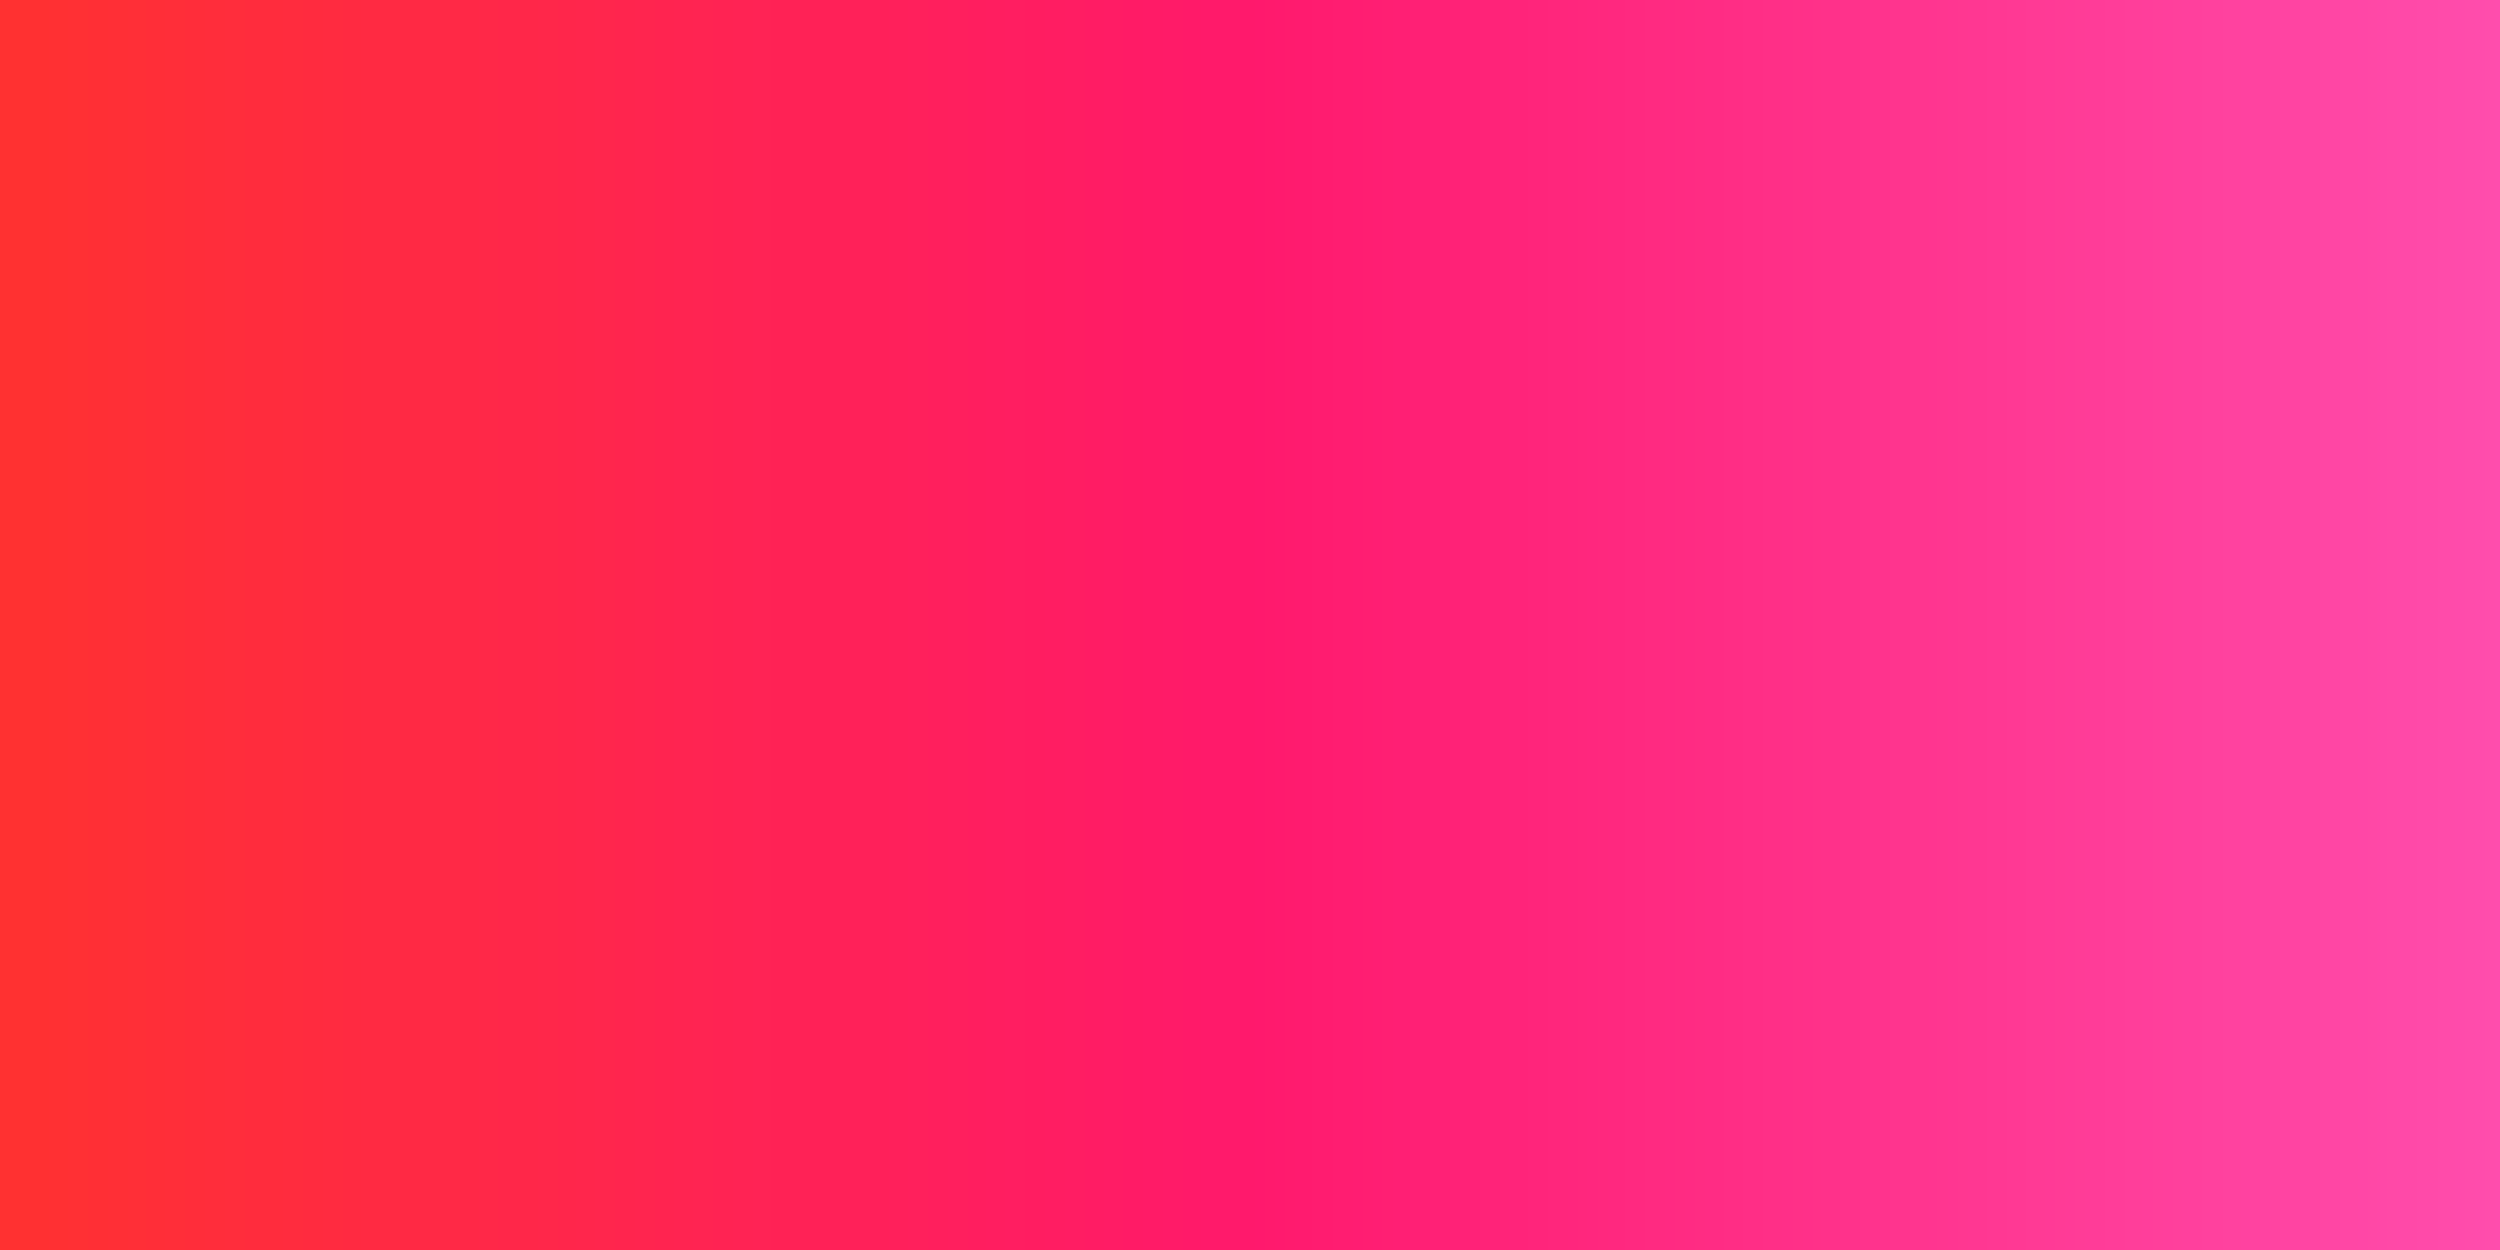 <svg version="1.2" preserveAspectRatio="xMidYMid meet" height="400" viewBox="0 0 600 300" zoomAndPan="magnify" width="800" xmlns:xlink="http://www.w3.org/1999/xlink" xmlns="http://www.w3.org/2000/svg"><defs><linearGradient id="40a6f54cab" y2="200" gradientUnits="userSpaceOnUse" x2="800" y1="200" gradientTransform="matrix(0.75,0,0,0.75,0,0)" x1="0"><stop offset="0" style="stop-color:#ff3131;stop-opacity:1;"></stop><stop offset="0.008" style="stop-color:#ff3131;stop-opacity:1;"></stop><stop offset="0.016" style="stop-color:#ff3032;stop-opacity:1;"></stop><stop offset="0.023" style="stop-color:#ff3033;stop-opacity:1;"></stop><stop offset="0.031" style="stop-color:#ff3034;stop-opacity:1;"></stop><stop offset="0.039" style="stop-color:#ff2f35;stop-opacity:1;"></stop><stop offset="0.047" style="stop-color:#ff2f36;stop-opacity:1;"></stop><stop offset="0.055" style="stop-color:#ff2f37;stop-opacity:1;"></stop><stop offset="0.062" style="stop-color:#ff2e38;stop-opacity:1;"></stop><stop offset="0.07" style="stop-color:#ff2e39;stop-opacity:1;"></stop><stop offset="0.078" style="stop-color:#ff2d3a;stop-opacity:1;"></stop><stop offset="0.086" style="stop-color:#ff2d3b;stop-opacity:1;"></stop><stop offset="0.094" style="stop-color:#ff2d3c;stop-opacity:1;"></stop><stop offset="0.102" style="stop-color:#ff2c3d;stop-opacity:1;"></stop><stop offset="0.109" style="stop-color:#ff2c3d;stop-opacity:1;"></stop><stop offset="0.117" style="stop-color:#ff2c3e;stop-opacity:1;"></stop><stop offset="0.125" style="stop-color:#ff2b3f;stop-opacity:1;"></stop><stop offset="0.133" style="stop-color:#ff2b40;stop-opacity:1;"></stop><stop offset="0.141" style="stop-color:#ff2a41;stop-opacity:1;"></stop><stop offset="0.148" style="stop-color:#ff2a42;stop-opacity:1;"></stop><stop offset="0.156" style="stop-color:#ff2a43;stop-opacity:1;"></stop><stop offset="0.164" style="stop-color:#ff2944;stop-opacity:1;"></stop><stop offset="0.172" style="stop-color:#ff2945;stop-opacity:1;"></stop><stop offset="0.18" style="stop-color:#ff2946;stop-opacity:1;"></stop><stop offset="0.188" style="stop-color:#ff2847;stop-opacity:1;"></stop><stop offset="0.195" style="stop-color:#ff2848;stop-opacity:1;"></stop><stop offset="0.203" style="stop-color:#ff2749;stop-opacity:1;"></stop><stop offset="0.211" style="stop-color:#ff2749;stop-opacity:1;"></stop><stop offset="0.219" style="stop-color:#ff274a;stop-opacity:1;"></stop><stop offset="0.227" style="stop-color:#ff264b;stop-opacity:1;"></stop><stop offset="0.234" style="stop-color:#ff264c;stop-opacity:1;"></stop><stop offset="0.242" style="stop-color:#ff264d;stop-opacity:1;"></stop><stop offset="0.25" style="stop-color:#ff254e;stop-opacity:1;"></stop><stop offset="0.258" style="stop-color:#ff254f;stop-opacity:1;"></stop><stop offset="0.266" style="stop-color:#ff2450;stop-opacity:1;"></stop><stop offset="0.273" style="stop-color:#ff2451;stop-opacity:1;"></stop><stop offset="0.281" style="stop-color:#ff2452;stop-opacity:1;"></stop><stop offset="0.289" style="stop-color:#ff2353;stop-opacity:1;"></stop><stop offset="0.297" style="stop-color:#ff2354;stop-opacity:1;"></stop><stop offset="0.305" style="stop-color:#ff2355;stop-opacity:1;"></stop><stop offset="0.312" style="stop-color:#ff2255;stop-opacity:1;"></stop><stop offset="0.32" style="stop-color:#ff2256;stop-opacity:1;"></stop><stop offset="0.328" style="stop-color:#ff2157;stop-opacity:1;"></stop><stop offset="0.336" style="stop-color:#ff2158;stop-opacity:1;"></stop><stop offset="0.344" style="stop-color:#ff2159;stop-opacity:1;"></stop><stop offset="0.352" style="stop-color:#ff205a;stop-opacity:1;"></stop><stop offset="0.359" style="stop-color:#ff205b;stop-opacity:1;"></stop><stop offset="0.367" style="stop-color:#ff205c;stop-opacity:1;"></stop><stop offset="0.375" style="stop-color:#ff1f5d;stop-opacity:1;"></stop><stop offset="0.383" style="stop-color:#ff1f5e;stop-opacity:1;"></stop><stop offset="0.391" style="stop-color:#ff1e5f;stop-opacity:1;"></stop><stop offset="0.398" style="stop-color:#ff1e60;stop-opacity:1;"></stop><stop offset="0.406" style="stop-color:#ff1e61;stop-opacity:1;"></stop><stop offset="0.414" style="stop-color:#ff1d61;stop-opacity:1;"></stop><stop offset="0.422" style="stop-color:#ff1d62;stop-opacity:1;"></stop><stop offset="0.43" style="stop-color:#ff1d63;stop-opacity:1;"></stop><stop offset="0.438" style="stop-color:#ff1c64;stop-opacity:1;"></stop><stop offset="0.445" style="stop-color:#ff1c65;stop-opacity:1;"></stop><stop offset="0.453" style="stop-color:#ff1b66;stop-opacity:1;"></stop><stop offset="0.461" style="stop-color:#ff1b67;stop-opacity:1;"></stop><stop offset="0.469" style="stop-color:#ff1b68;stop-opacity:1;"></stop><stop offset="0.477" style="stop-color:#ff1a69;stop-opacity:1;"></stop><stop offset="0.484" style="stop-color:#ff1a6a;stop-opacity:1;"></stop><stop offset="0.492" style="stop-color:#ff1a6b;stop-opacity:1;"></stop><stop offset="0.5" style="stop-color:#ff196c;stop-opacity:1;"></stop><stop offset="0.504" style="stop-color:#ff196d;stop-opacity:1;"></stop><stop offset="0.508" style="stop-color:#ff1a6d;stop-opacity:1;"></stop><stop offset="0.512" style="stop-color:#ff1a6e;stop-opacity:1;"></stop><stop offset="0.516" style="stop-color:#ff1b6e;stop-opacity:1;"></stop><stop offset="0.52" style="stop-color:#ff1b6f;stop-opacity:1;"></stop><stop offset="0.523" style="stop-color:#ff1b6f;stop-opacity:1;"></stop><stop offset="0.527" style="stop-color:#ff1c70;stop-opacity:1;"></stop><stop offset="0.531" style="stop-color:#ff1c70;stop-opacity:1;"></stop><stop offset="0.535" style="stop-color:#ff1d71;stop-opacity:1;"></stop><stop offset="0.539" style="stop-color:#ff1d71;stop-opacity:1;"></stop><stop offset="0.543" style="stop-color:#ff1d72;stop-opacity:1;"></stop><stop offset="0.547" style="stop-color:#ff1e72;stop-opacity:1;"></stop><stop offset="0.551" style="stop-color:#ff1e73;stop-opacity:1;"></stop><stop offset="0.555" style="stop-color:#ff1f73;stop-opacity:1;"></stop><stop offset="0.559" style="stop-color:#ff1f74;stop-opacity:1;"></stop><stop offset="0.562" style="stop-color:#ff1f74;stop-opacity:1;"></stop><stop offset="0.566" style="stop-color:#ff2075;stop-opacity:1;"></stop><stop offset="0.57" style="stop-color:#ff2075;stop-opacity:1;"></stop><stop offset="0.574" style="stop-color:#ff2176;stop-opacity:1;"></stop><stop offset="0.578" style="stop-color:#ff2176;stop-opacity:1;"></stop><stop offset="0.582" style="stop-color:#ff2277;stop-opacity:1;"></stop><stop offset="0.586" style="stop-color:#ff2277;stop-opacity:1;"></stop><stop offset="0.59" style="stop-color:#ff2278;stop-opacity:1;"></stop><stop offset="0.594" style="stop-color:#ff2378;stop-opacity:1;"></stop><stop offset="0.598" style="stop-color:#ff2379;stop-opacity:1;"></stop><stop offset="0.602" style="stop-color:#ff2479;stop-opacity:1;"></stop><stop offset="0.605" style="stop-color:#ff247a;stop-opacity:1;"></stop><stop offset="0.609" style="stop-color:#ff247a;stop-opacity:1;"></stop><stop offset="0.613" style="stop-color:#ff257b;stop-opacity:1;"></stop><stop offset="0.617" style="stop-color:#ff257b;stop-opacity:1;"></stop><stop offset="0.621" style="stop-color:#ff267c;stop-opacity:1;"></stop><stop offset="0.625" style="stop-color:#ff267c;stop-opacity:1;"></stop><stop offset="0.629" style="stop-color:#ff267d;stop-opacity:1;"></stop><stop offset="0.633" style="stop-color:#ff277d;stop-opacity:1;"></stop><stop offset="0.637" style="stop-color:#ff277e;stop-opacity:1;"></stop><stop offset="0.641" style="stop-color:#ff287e;stop-opacity:1;"></stop><stop offset="0.645" style="stop-color:#ff287f;stop-opacity:1;"></stop><stop offset="0.648" style="stop-color:#ff287f;stop-opacity:1;"></stop><stop offset="0.652" style="stop-color:#ff2980;stop-opacity:1;"></stop><stop offset="0.656" style="stop-color:#ff2980;stop-opacity:1;"></stop><stop offset="0.66" style="stop-color:#ff2a81;stop-opacity:1;"></stop><stop offset="0.664" style="stop-color:#ff2a81;stop-opacity:1;"></stop><stop offset="0.668" style="stop-color:#ff2a82;stop-opacity:1;"></stop><stop offset="0.672" style="stop-color:#ff2b82;stop-opacity:1;"></stop><stop offset="0.676" style="stop-color:#ff2b83;stop-opacity:1;"></stop><stop offset="0.68" style="stop-color:#ff2c83;stop-opacity:1;"></stop><stop offset="0.684" style="stop-color:#ff2c84;stop-opacity:1;"></stop><stop offset="0.688" style="stop-color:#ff2c84;stop-opacity:1;"></stop><stop offset="0.691" style="stop-color:#ff2d85;stop-opacity:1;"></stop><stop offset="0.695" style="stop-color:#ff2d85;stop-opacity:1;"></stop><stop offset="0.699" style="stop-color:#ff2e86;stop-opacity:1;"></stop><stop offset="0.703" style="stop-color:#ff2e86;stop-opacity:1;"></stop><stop offset="0.707" style="stop-color:#ff2f87;stop-opacity:1;"></stop><stop offset="0.711" style="stop-color:#ff2f87;stop-opacity:1;"></stop><stop offset="0.715" style="stop-color:#ff2f88;stop-opacity:1;"></stop><stop offset="0.719" style="stop-color:#ff3088;stop-opacity:1;"></stop><stop offset="0.723" style="stop-color:#ff3089;stop-opacity:1;"></stop><stop offset="0.727" style="stop-color:#ff3189;stop-opacity:1;"></stop><stop offset="0.73" style="stop-color:#ff318a;stop-opacity:1;"></stop><stop offset="0.734" style="stop-color:#ff318a;stop-opacity:1;"></stop><stop offset="0.738" style="stop-color:#ff328b;stop-opacity:1;"></stop><stop offset="0.742" style="stop-color:#ff328b;stop-opacity:1;"></stop><stop offset="0.746" style="stop-color:#ff338c;stop-opacity:1;"></stop><stop offset="0.75" style="stop-color:#ff338d;stop-opacity:1;"></stop><stop offset="0.754" style="stop-color:#ff338d;stop-opacity:1;"></stop><stop offset="0.758" style="stop-color:#ff348e;stop-opacity:1;"></stop><stop offset="0.762" style="stop-color:#ff348e;stop-opacity:1;"></stop><stop offset="0.766" style="stop-color:#ff358f;stop-opacity:1;"></stop><stop offset="0.77" style="stop-color:#ff358f;stop-opacity:1;"></stop><stop offset="0.773" style="stop-color:#ff3590;stop-opacity:1;"></stop><stop offset="0.777" style="stop-color:#ff3690;stop-opacity:1;"></stop><stop offset="0.781" style="stop-color:#ff3691;stop-opacity:1;"></stop><stop offset="0.785" style="stop-color:#ff3791;stop-opacity:1;"></stop><stop offset="0.789" style="stop-color:#ff3792;stop-opacity:1;"></stop><stop offset="0.793" style="stop-color:#ff3792;stop-opacity:1;"></stop><stop offset="0.797" style="stop-color:#ff3893;stop-opacity:1;"></stop><stop offset="0.801" style="stop-color:#ff3893;stop-opacity:1;"></stop><stop offset="0.805" style="stop-color:#ff3994;stop-opacity:1;"></stop><stop offset="0.809" style="stop-color:#ff3994;stop-opacity:1;"></stop><stop offset="0.812" style="stop-color:#ff3a95;stop-opacity:1;"></stop><stop offset="0.816" style="stop-color:#ff3a95;stop-opacity:1;"></stop><stop offset="0.82" style="stop-color:#ff3a96;stop-opacity:1;"></stop><stop offset="0.824" style="stop-color:#ff3b96;stop-opacity:1;"></stop><stop offset="0.828" style="stop-color:#ff3b97;stop-opacity:1;"></stop><stop offset="0.832" style="stop-color:#ff3c97;stop-opacity:1;"></stop><stop offset="0.836" style="stop-color:#ff3c98;stop-opacity:1;"></stop><stop offset="0.84" style="stop-color:#ff3c98;stop-opacity:1;"></stop><stop offset="0.844" style="stop-color:#ff3d99;stop-opacity:1;"></stop><stop offset="0.848" style="stop-color:#ff3d99;stop-opacity:1;"></stop><stop offset="0.852" style="stop-color:#ff3e9a;stop-opacity:1;"></stop><stop offset="0.855" style="stop-color:#ff3e9a;stop-opacity:1;"></stop><stop offset="0.859" style="stop-color:#ff3e9b;stop-opacity:1;"></stop><stop offset="0.863" style="stop-color:#ff3f9b;stop-opacity:1;"></stop><stop offset="0.867" style="stop-color:#ff3f9c;stop-opacity:1;"></stop><stop offset="0.871" style="stop-color:#ff409c;stop-opacity:1;"></stop><stop offset="0.875" style="stop-color:#ff409d;stop-opacity:1;"></stop><stop offset="0.879" style="stop-color:#ff409d;stop-opacity:1;"></stop><stop offset="0.883" style="stop-color:#ff419e;stop-opacity:1;"></stop><stop offset="0.887" style="stop-color:#ff419e;stop-opacity:1;"></stop><stop offset="0.891" style="stop-color:#ff429f;stop-opacity:1;"></stop><stop offset="0.895" style="stop-color:#ff429f;stop-opacity:1;"></stop><stop offset="0.898" style="stop-color:#ff42a0;stop-opacity:1;"></stop><stop offset="0.902" style="stop-color:#ff43a0;stop-opacity:1;"></stop><stop offset="0.906" style="stop-color:#ff43a1;stop-opacity:1;"></stop><stop offset="0.91" style="stop-color:#ff44a1;stop-opacity:1;"></stop><stop offset="0.914" style="stop-color:#ff44a2;stop-opacity:1;"></stop><stop offset="0.918" style="stop-color:#ff44a2;stop-opacity:1;"></stop><stop offset="0.922" style="stop-color:#ff45a3;stop-opacity:1;"></stop><stop offset="0.926" style="stop-color:#ff45a3;stop-opacity:1;"></stop><stop offset="0.93" style="stop-color:#ff46a4;stop-opacity:1;"></stop><stop offset="0.934" style="stop-color:#ff46a4;stop-opacity:1;"></stop><stop offset="0.938" style="stop-color:#ff47a5;stop-opacity:1;"></stop><stop offset="0.941" style="stop-color:#ff47a5;stop-opacity:1;"></stop><stop offset="0.945" style="stop-color:#ff47a6;stop-opacity:1;"></stop><stop offset="0.949" style="stop-color:#ff48a6;stop-opacity:1;"></stop><stop offset="0.953" style="stop-color:#ff48a7;stop-opacity:1;"></stop><stop offset="0.957" style="stop-color:#ff49a7;stop-opacity:1;"></stop><stop offset="0.961" style="stop-color:#ff49a8;stop-opacity:1;"></stop><stop offset="0.965" style="stop-color:#ff49a8;stop-opacity:1;"></stop><stop offset="0.969" style="stop-color:#ff4aa9;stop-opacity:1;"></stop><stop offset="0.973" style="stop-color:#ff4aa9;stop-opacity:1;"></stop><stop offset="0.977" style="stop-color:#ff4baa;stop-opacity:1;"></stop><stop offset="0.98" style="stop-color:#ff4baa;stop-opacity:1;"></stop><stop offset="0.984" style="stop-color:#ff4bab;stop-opacity:1;"></stop><stop offset="0.988" style="stop-color:#ff4cab;stop-opacity:1;"></stop><stop offset="0.992" style="stop-color:#ff4cac;stop-opacity:1;"></stop><stop offset="0.996" style="stop-color:#ff4dac;stop-opacity:1;"></stop><stop offset="1" style="stop-color:#ff4dad;stop-opacity:1;"></stop></linearGradient></defs><g id="800ac9c4e5"><rect style="fill:#ffffff;fill-opacity:1;stroke:none;" height="300" y="0" width="600" x="0"></rect><rect style="fill:url(#40a6f54cab);stroke:none;" height="300" y="0" width="600" x="0"></rect></g></svg>